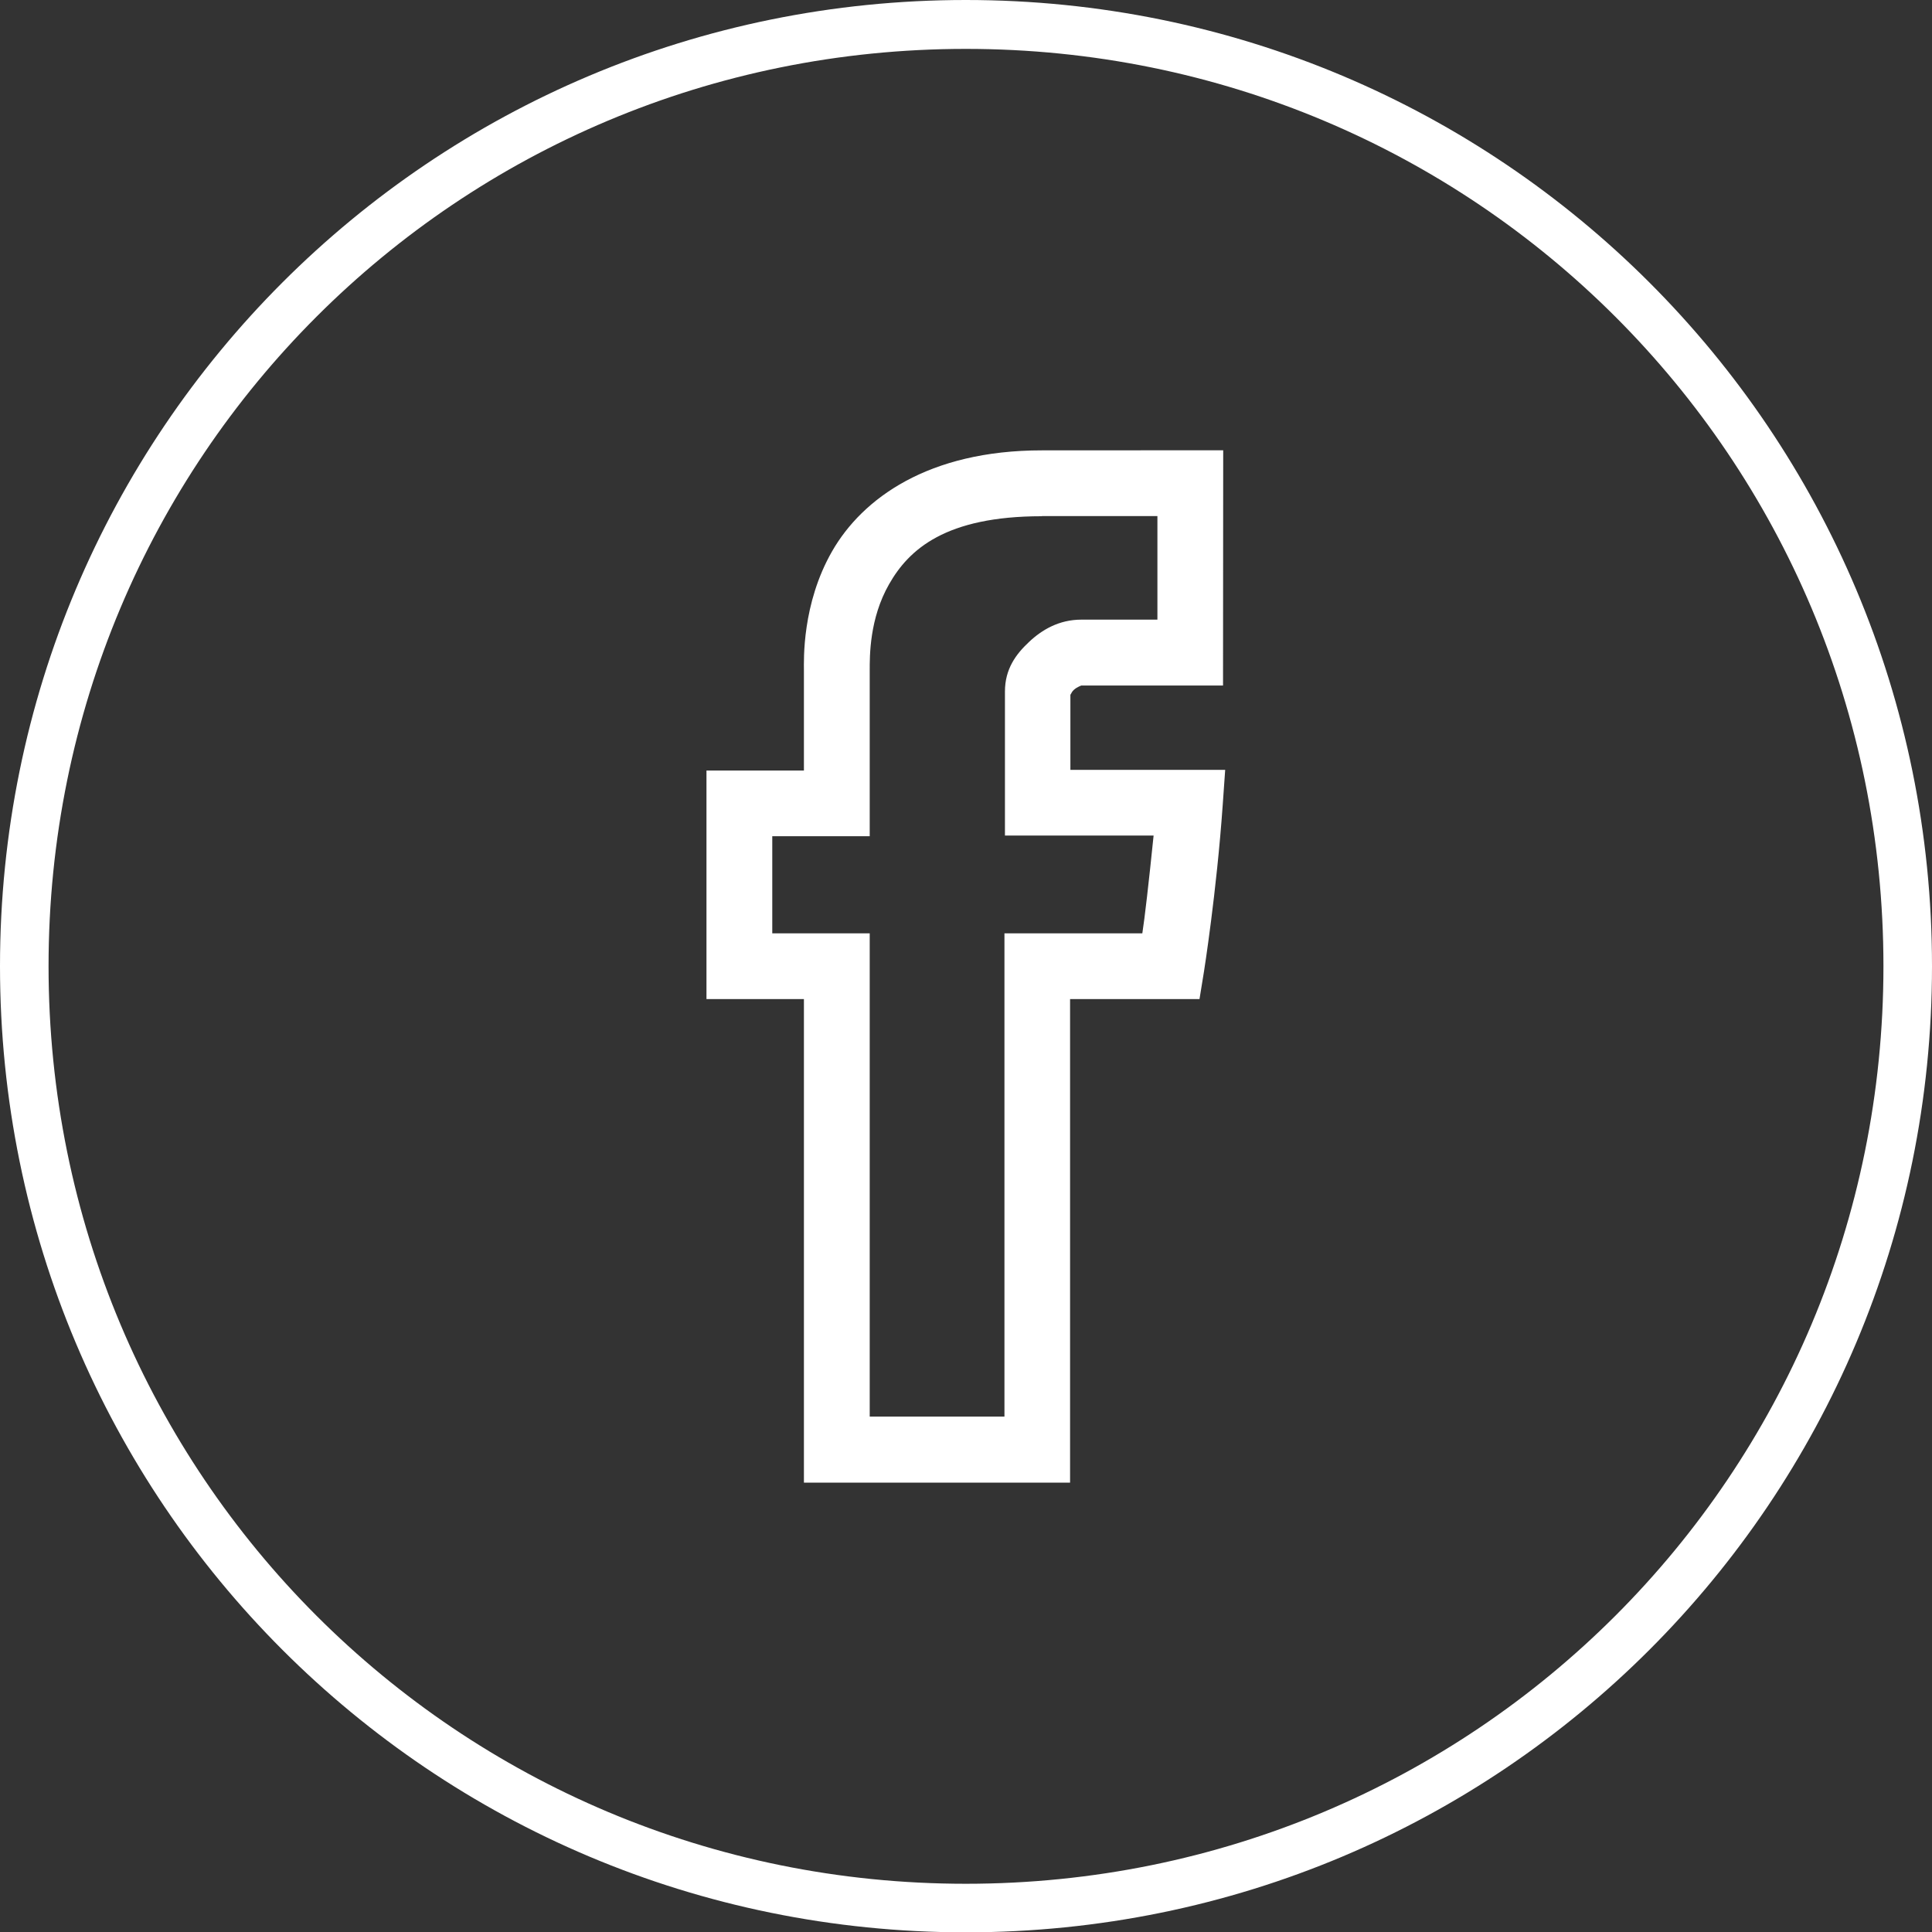 <?xml version="1.0" encoding="UTF-8" standalone="no"?>
<!-- Created with Inkscape (http://www.inkscape.org/) -->

<svg
   width="11.658mm"
   height="11.66mm"
   viewBox="0 0 11.658 11.66"
   version="1.1"
   id="svg1"
   inkscape:version="1.4 (86a8ad7, 2024-10-11)"
   sodipodi:docname="Logo-fb-Footer.svg"
   xmlns:inkscape="http://www.inkscape.org/namespaces/inkscape"
   xmlns:sodipodi="http://sodipodi.sourceforge.net/DTD/sodipodi-0.dtd"
   xmlns="http://www.w3.org/2000/svg"
   xmlns:svg="http://www.w3.org/2000/svg">
  <rect x="0" y="0" width="11.658" height="11.66" fill="#333333" stroke="none"/>
  <sodipodi:namedview
     id="namedview1"
     pagecolor="#ffffff"
     bordercolor="#000000"
     borderopacity="0.25"
     inkscape:showpageshadow="2"
     inkscape:pageopacity="0.0"
     inkscape:pagecheckerboard="0"
     inkscape:deskcolor="#d1d1d1"
     inkscape:document-units="mm"
     inkscape:zoom="4"
     inkscape:cx="79.375"
     inkscape:cy="73.875"
     inkscape:window-width="2048"
     inkscape:window-height="1209"
     inkscape:window-x="-8"
     inkscape:window-y="-8"
     inkscape:window-maximized="1"
     inkscape:current-layer="layer1" />
  <defs
     id="defs1"><clipPath
   clipPathUnits="userSpaceOnUse"
   id="clipPath469">
  <rect
     style="fill:#f2f2f2;fill-opacity:1;stroke:none;stroke-width:2.485;stroke-opacity:1"
     id="rect470"
     width="729.993"
     height="396.714"
     x="-3472.993"
     y="3197.545" />
</clipPath>
<clipPath
   clipPathUnits="userSpaceOnUse"
   id="clipPath6">
  <rect
     style="fill:#ffffff;stroke-width:3.209"
     id="rect7"
     width="600"
     height="399.999"
     x="-2535.496"
     y="4127.5" />
</clipPath>
<clipPath
   clipPathUnits="userSpaceOnUse"
   id="clipPath3">
  <rect
     style="fill:#ffffff;stroke-width:3.209"
     id="rect4"
     width="600"
     height="399.999"
     x="-3055.496"
     y="4912.001" />
</clipPath>
<clipPath
   clipPathUnits="userSpaceOnUse"
   id="clipPath278">
  <rect
     style="fill:#2a3b89;fill-opacity:1;stroke-width:2.382"
     id="rect278"
     width="445"
     height="226"
     x="-2980.496"
     y="4663" />
</clipPath>
<clipPath
   clipPathUnits="userSpaceOnUse"
   id="clipPath304">
  <rect
     style="fill:#2a3b89;fill-opacity:1;stroke-width:2.382"
     id="rect305"
     width="445"
     height="226"
     x="-2488.814"
     y="4663" />
</clipPath>
<clipPath
   clipPathUnits="userSpaceOnUse"
   id="clipPath272-4">
  <rect
     style="fill:#2a3b89;fill-opacity:1;stroke:#2a3b89;stroke-width:0.961;stroke-opacity:1"
     id="rect273-8"
     width="488.039"
     height="513.039"
     x="410.484"
     y="-845.02" />
</clipPath>
<clipPath
   clipPathUnits="userSpaceOnUse"
   id="clipPath10">
  <rect
     style="opacity:1;fill:#2a3b89;fill-opacity:1"
     id="rect11"
     width="551"
     height="551"
     x="1110.504"
     y="-862" />
</clipPath>

	
</defs>
  <g
     inkscape:label="Capa 1"
     inkscape:groupmode="layer"
     id="layer1"
     transform="translate(76.578,-421.982)">
    <path
       id="path571"
       style="fill:#ffffff"
       d="m -70.75,421.982 c -3.227,0 -5.828,2.603 -5.828,5.83 0,3.227 2.601,5.83 5.828,5.83 3.227,0 5.83,-2.603 5.83,-5.83 0,-3.227 -2.603,-5.83 -5.83,-5.83 z m 0,0.295 c 3.07,0 5.537,2.466 5.537,5.535 0,3.07 -2.468,5.537 -5.537,5.537 -3.069,0 -5.535,-2.468 -5.535,-5.537 0,-3.07 2.466,-5.535 5.535,-5.535 z m 1.553,2.422 -1.094,5.2e-4 c -0.685,-3e-5 -1.083,0.29 -1.266,0.609 -0.183,0.319 -0.17,0.659 -0.17,0.719 v 0.604 h -0.588 v 1.379 h 0.588 v 2.918 h 1.606 v -2.918 h 0.781 l 0.027,-0.166 c 0,0 0.076,-0.478 0.113,-1.004 l 0.015,-0.213 h -0.934 v -0.472 c 0,0.037 -6.21e-4,0.009 0.02,-0.01 0.02,-0.019 0.048,-0.027 0.045,-0.027 h 0.856 z m -1.094,0.397 h 0.697 v 0.625 h -0.459 c -0.134,0 -0.238,0.061 -0.316,0.135 -0.078,0.073 -0.145,0.162 -0.145,0.299 v 0.869 h 0.897 c -0.029,0.284 -0.054,0.501 -0.068,0.59 h -0.832 v 2.916 h -0.813 v -2.916 h -0.588 v -0.586 h 0.588 v -1 c 0,-0.087 -0.002,-0.313 0.117,-0.521 0.119,-0.209 0.339,-0.41 0.922,-0.41 z" />
  </g>
</svg>

